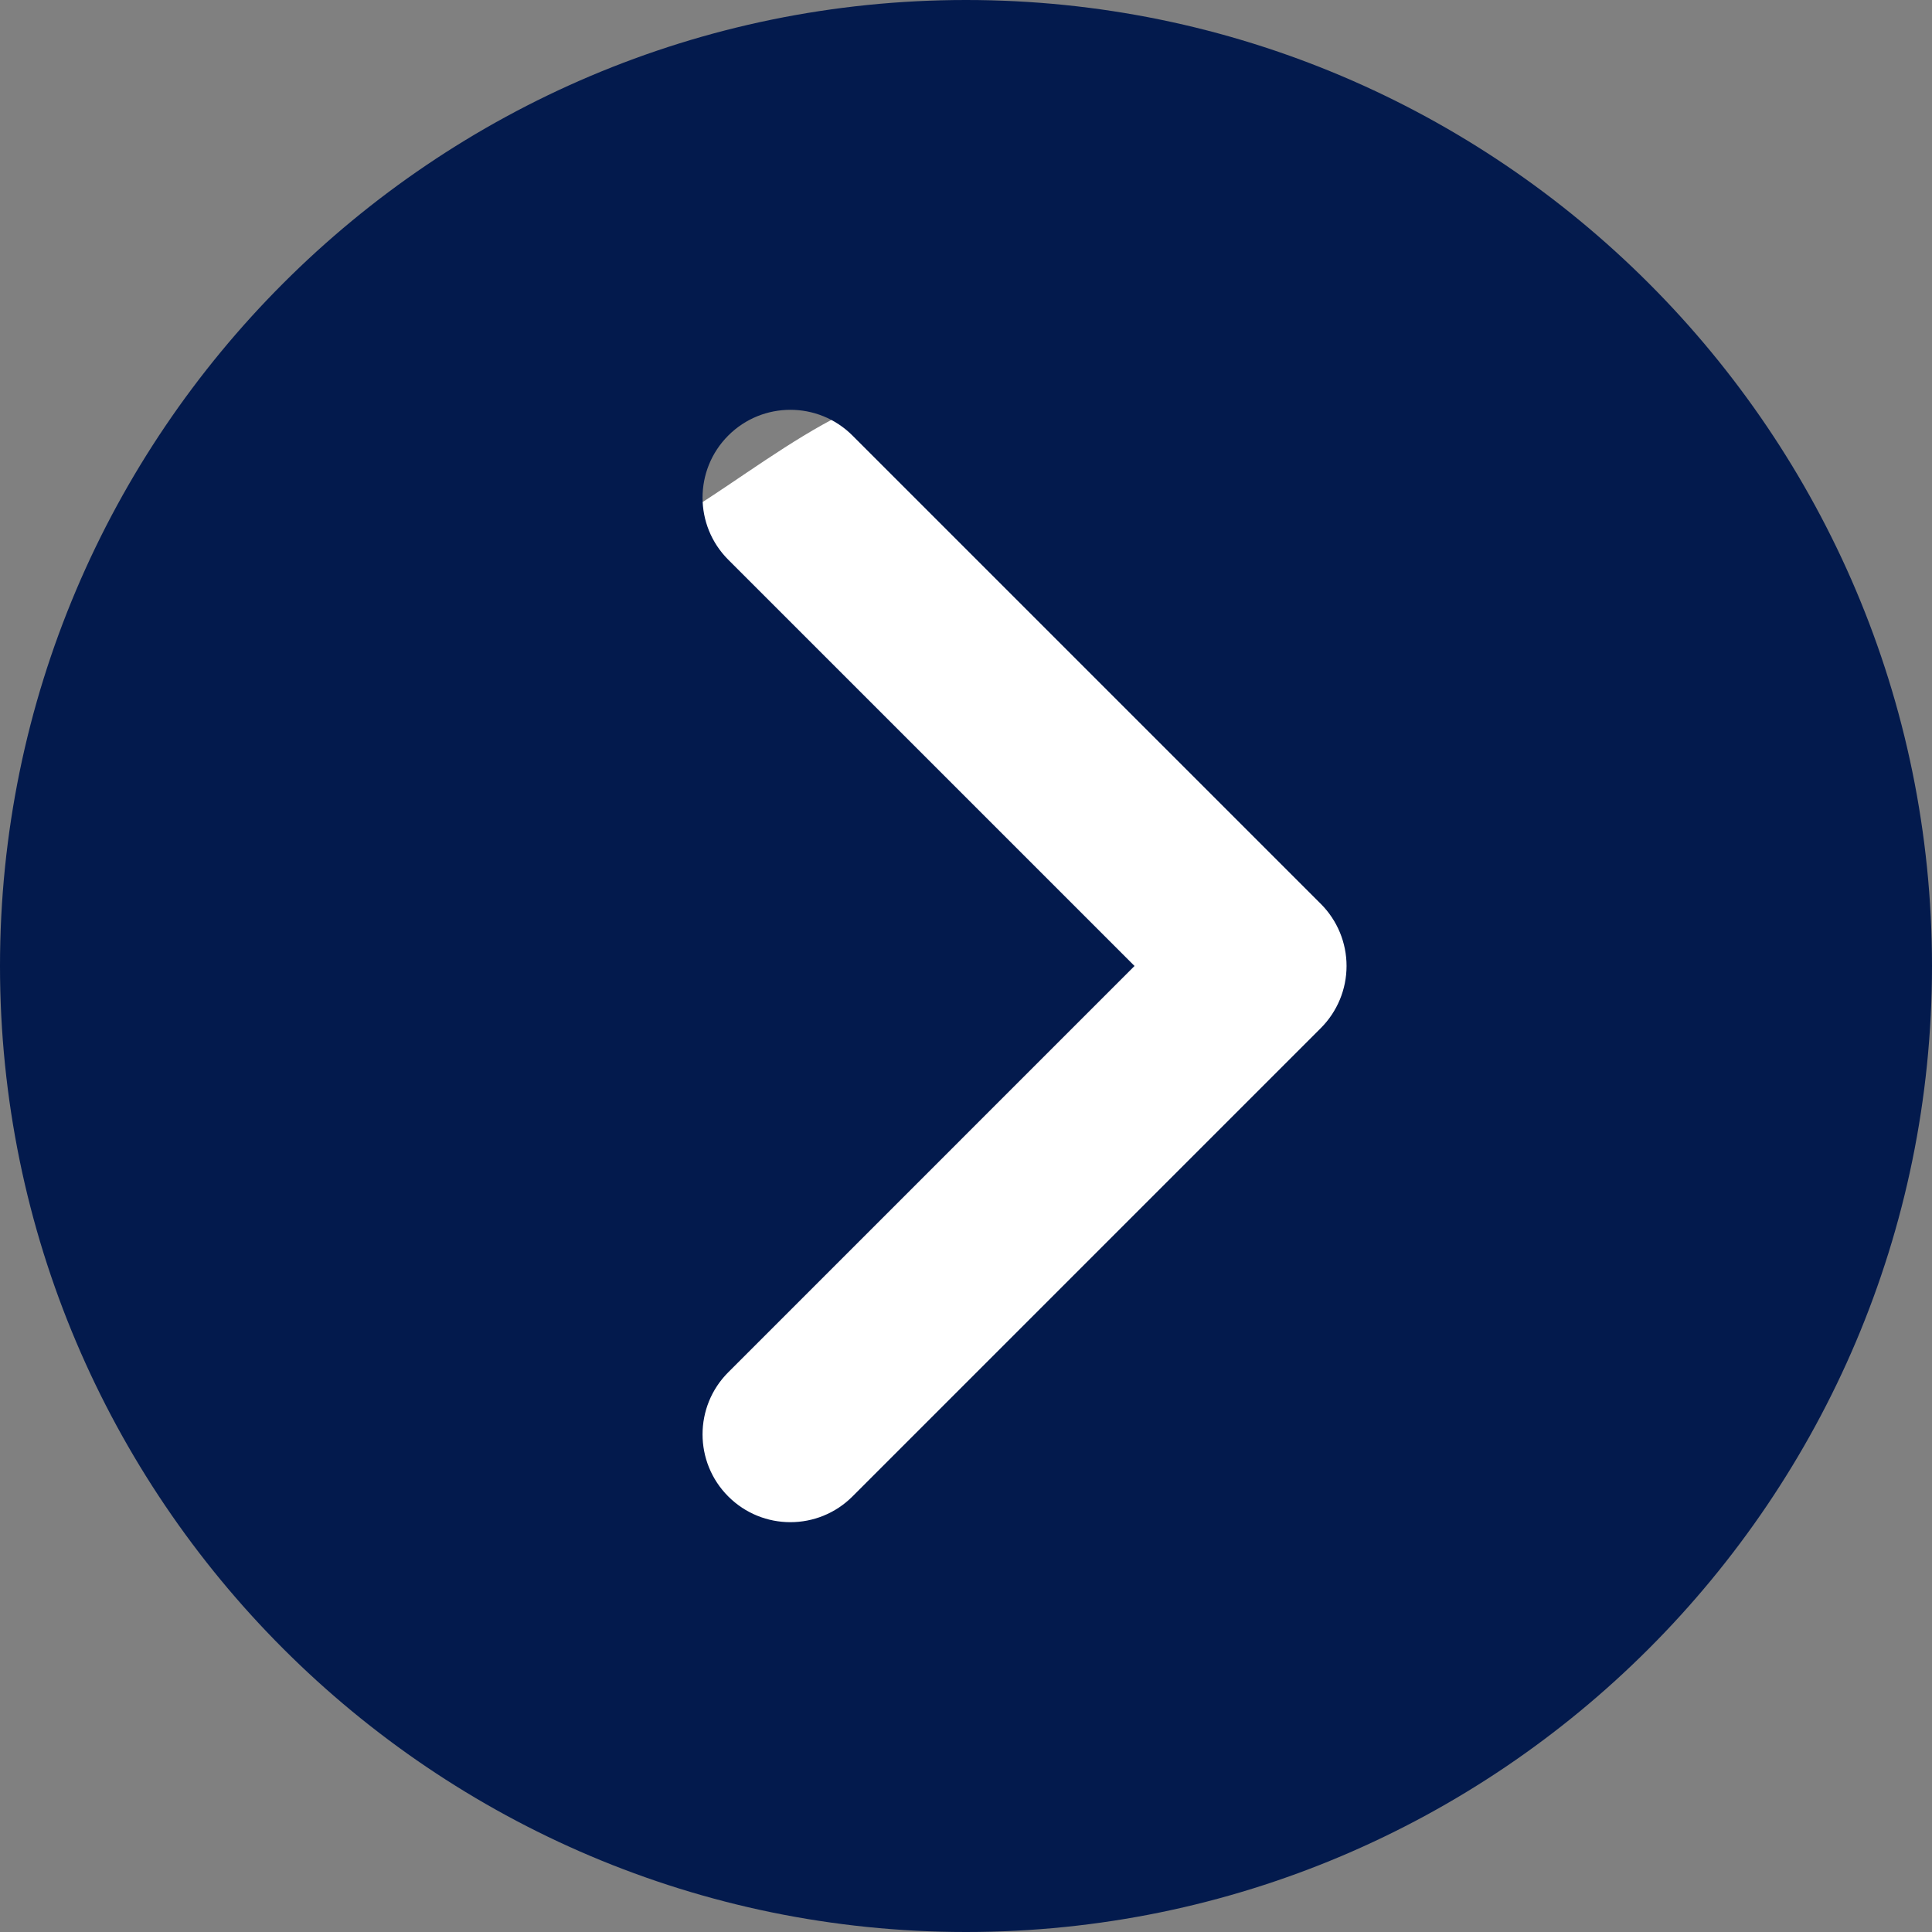 <!DOCTYPE svg PUBLIC "-//W3C//DTD SVG 1.1//EN" "http://www.w3.org/Graphics/SVG/1.1/DTD/svg11.dtd">
<!-- Uploaded to: SVG Repo, www.svgrepo.com, Transformed by: SVG Repo Mixer Tools -->
<svg fill="#031a4d" height="64px" width="64px" version="1.1" id="Layer_1" xmlns="http://www.w3.org/2000/svg" xmlns:xlink="http://www.w3.org/1999/xlink" viewBox="0 0 330.00 330.00" xml:space="preserve" stroke="#031a4d" stroke-width="0.003">
<rect x="0" y="0" width="330.00" height="330.00" fill="#808080" stroke="none"/>
<g id="SVGRepo_bgCarrier" stroke-width="0">
<path transform="translate(0, 0), scale(10.312)" d="M16,27.402C18.874,27.912,22.159,29.443,24.536,27.749C26.913,26.057,26.216,22.384,26.992,19.572C27.721,16.931,30.237,14.208,28.94,11.796C27.601,9.304,23.819,9.925,21.214,8.823C19.394,8.053,17.976,6.322,16,6.323C14.025,6.324,12.524,7.883,10.79,8.829C8.721,9.958,5.897,10.261,4.881,12.387C3.85,14.543,4.97,17.073,5.774,19.323C6.556,21.511,7.589,23.627,9.412,25.068C11.286,26.548,13.648,26.985,16,27.402" fill="#ffffff" strokewidth="0"/>
</g>
<g id="SVGRepo_tracerCarrier" stroke-linecap="round" stroke-linejoin="round"/>
<g id="SVGRepo_iconCarrier"> <path id="XMLID_2_" d="M165,0C74.019,0,0,74.019,0,165s74.019,165,165,165s165-74.019,165-165S255.981,0,165,0z M225.606,175.605 l-80,80.002C142.678,258.535,138.839,260,135,260s-7.678-1.464-10.606-4.394c-5.858-5.857-5.858-15.355,0-21.213l69.393-69.396 l-69.393-69.392c-5.858-5.857-5.858-15.355,0-21.213c5.857-5.858,15.355-5.858,21.213,0l80,79.998 c2.814,2.813,4.394,6.628,4.394,10.606C230,168.976,228.42,172.792,225.606,175.605z"/> </g>
</svg>